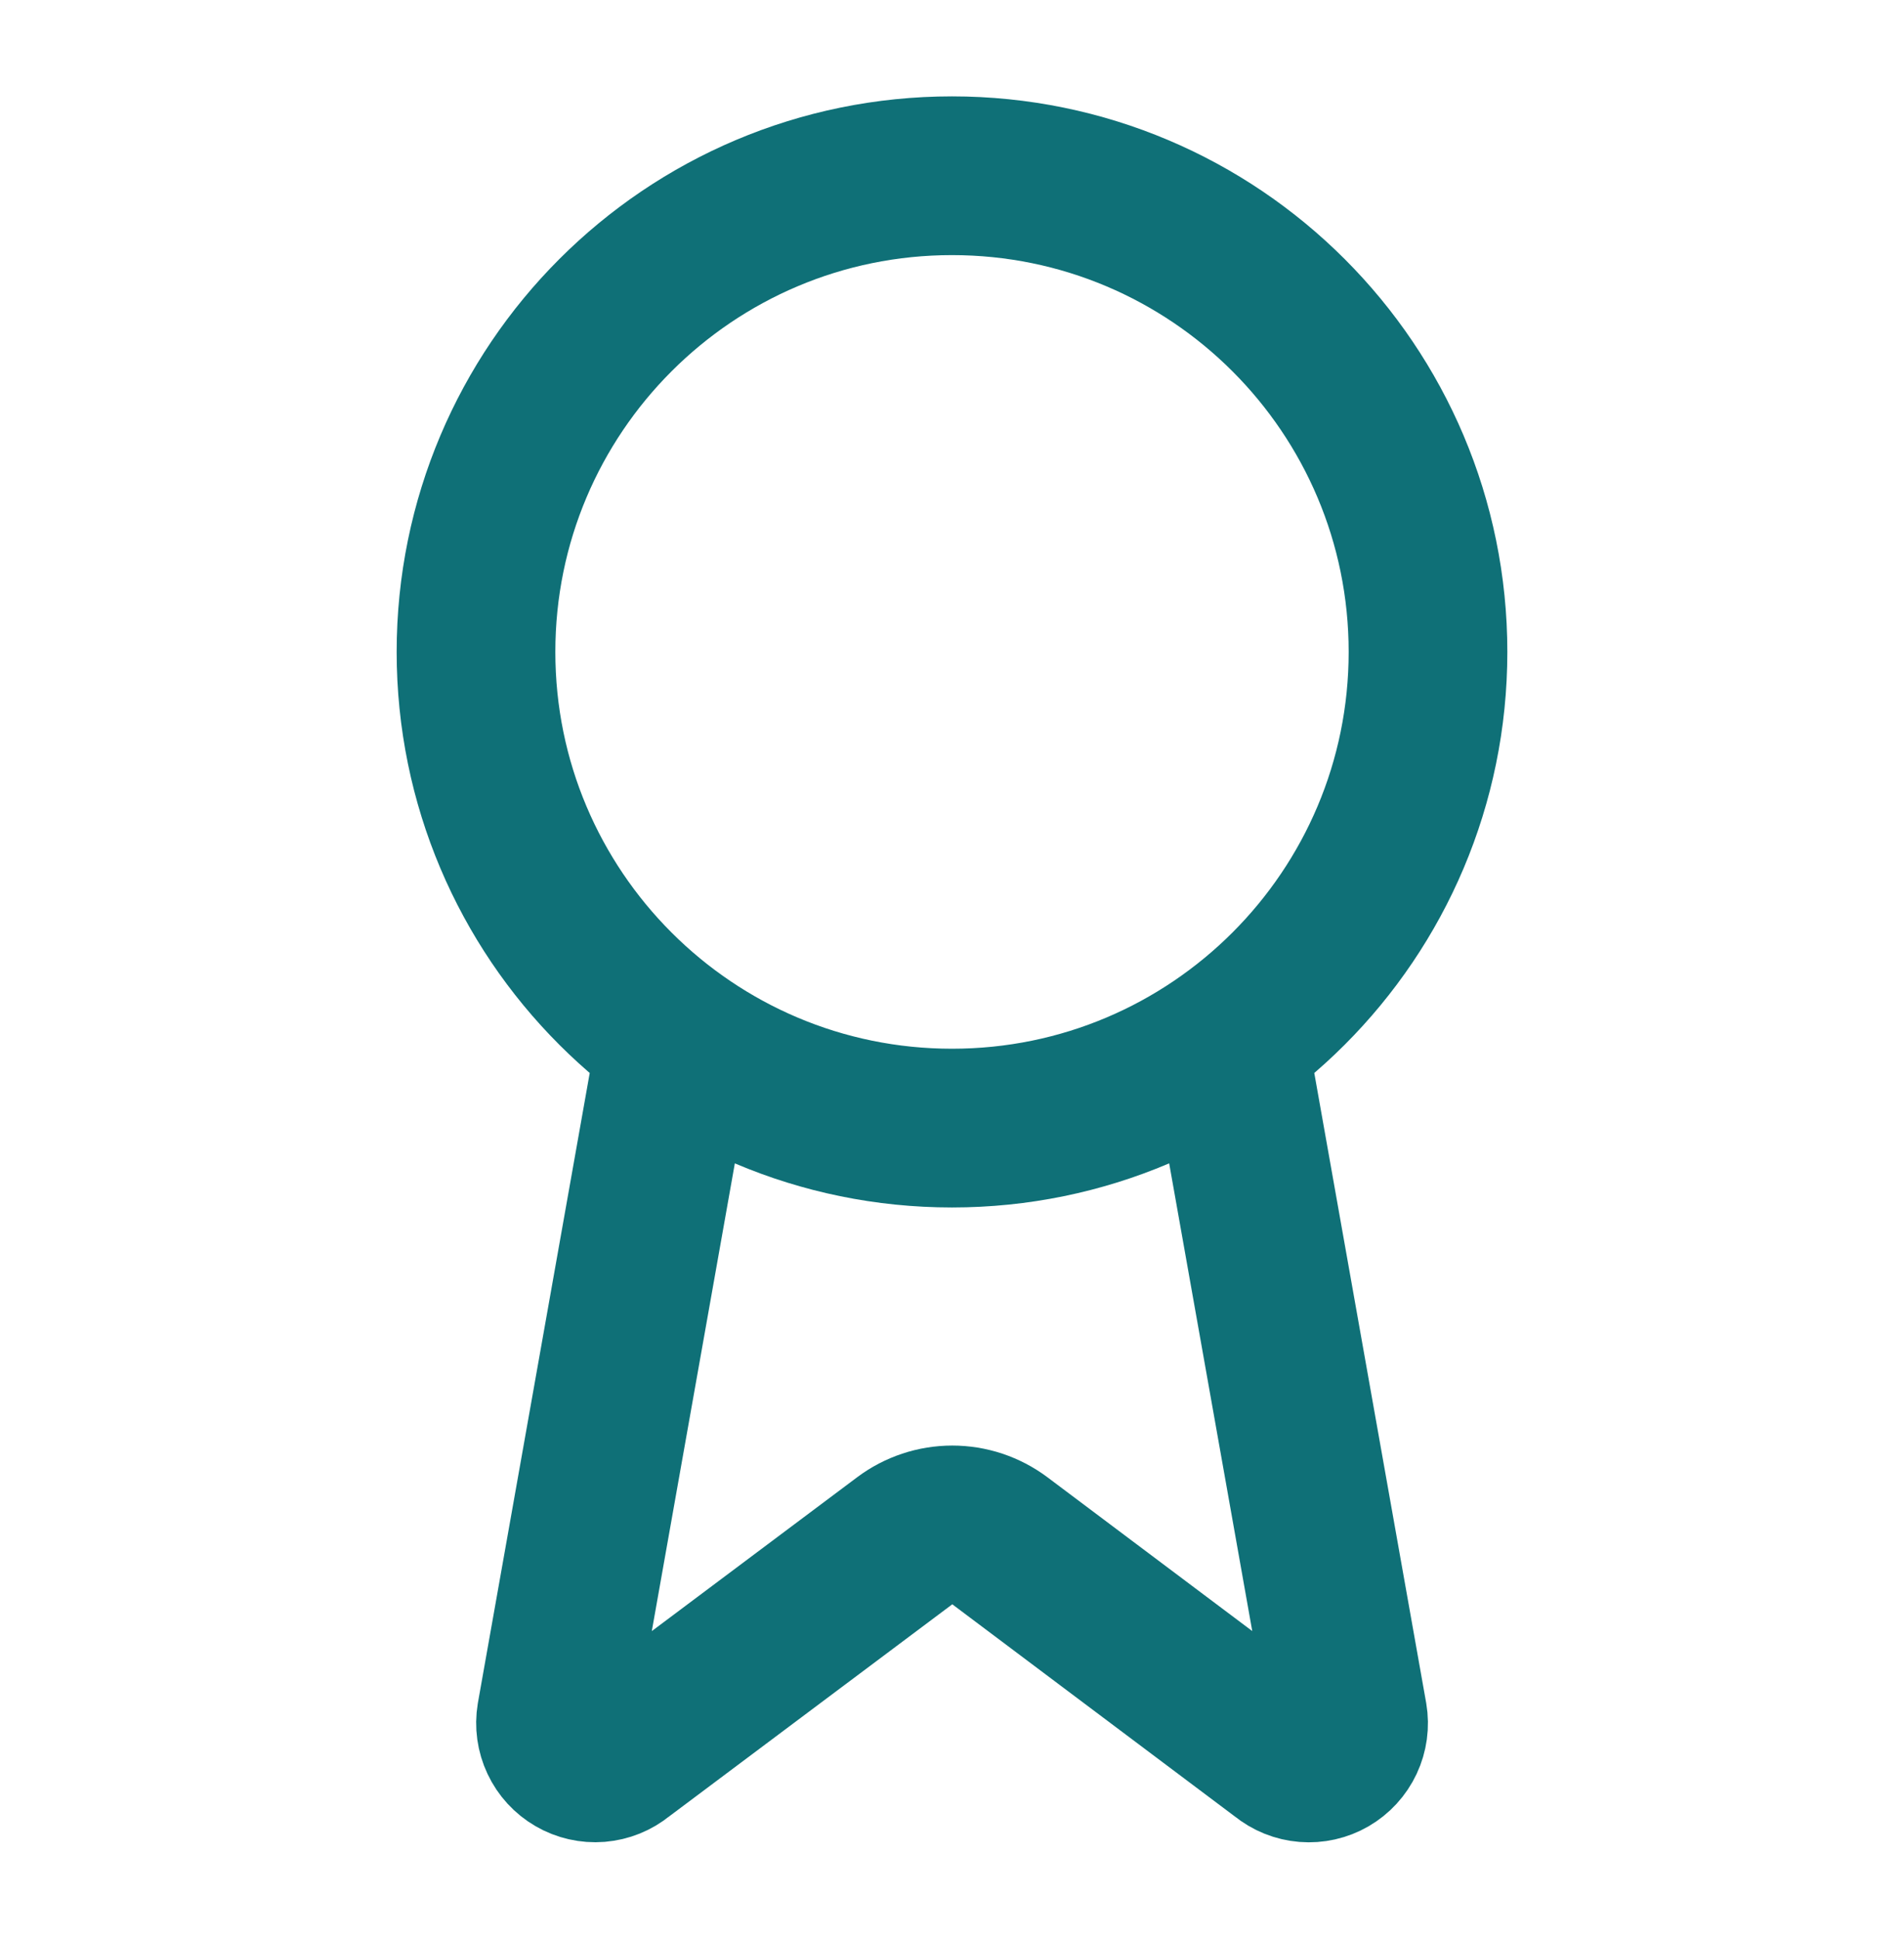 <svg width="56" height="57" viewBox="0 0 56 57" fill="none" xmlns="http://www.w3.org/2000/svg">
<path d="M36.113 30.577L39.648 50.471C39.688 50.705 39.655 50.946 39.554 51.161C39.453 51.376 39.289 51.555 39.083 51.675C38.878 51.794 38.641 51.847 38.404 51.828C38.167 51.809 37.942 51.718 37.758 51.568L29.405 45.298C29.001 44.997 28.512 44.834 28.008 44.834C27.505 44.834 27.015 44.997 26.612 45.298L18.244 51.565C18.061 51.716 17.836 51.806 17.599 51.826C17.363 51.845 17.126 51.791 16.921 51.672C16.715 51.553 16.551 51.375 16.45 51.16C16.349 50.946 16.315 50.705 16.354 50.471L19.887 30.577M42 19.167C42 26.899 35.732 33.167 28 33.167C20.268 33.167 14 26.899 14 19.167C14 11.435 20.268 5.167 28 5.167C35.732 5.167 42 11.435 42 19.167Z" stroke="#0F7077" stroke-width="4.667" stroke-linecap="round" stroke-linejoin="round"/>
</svg>
